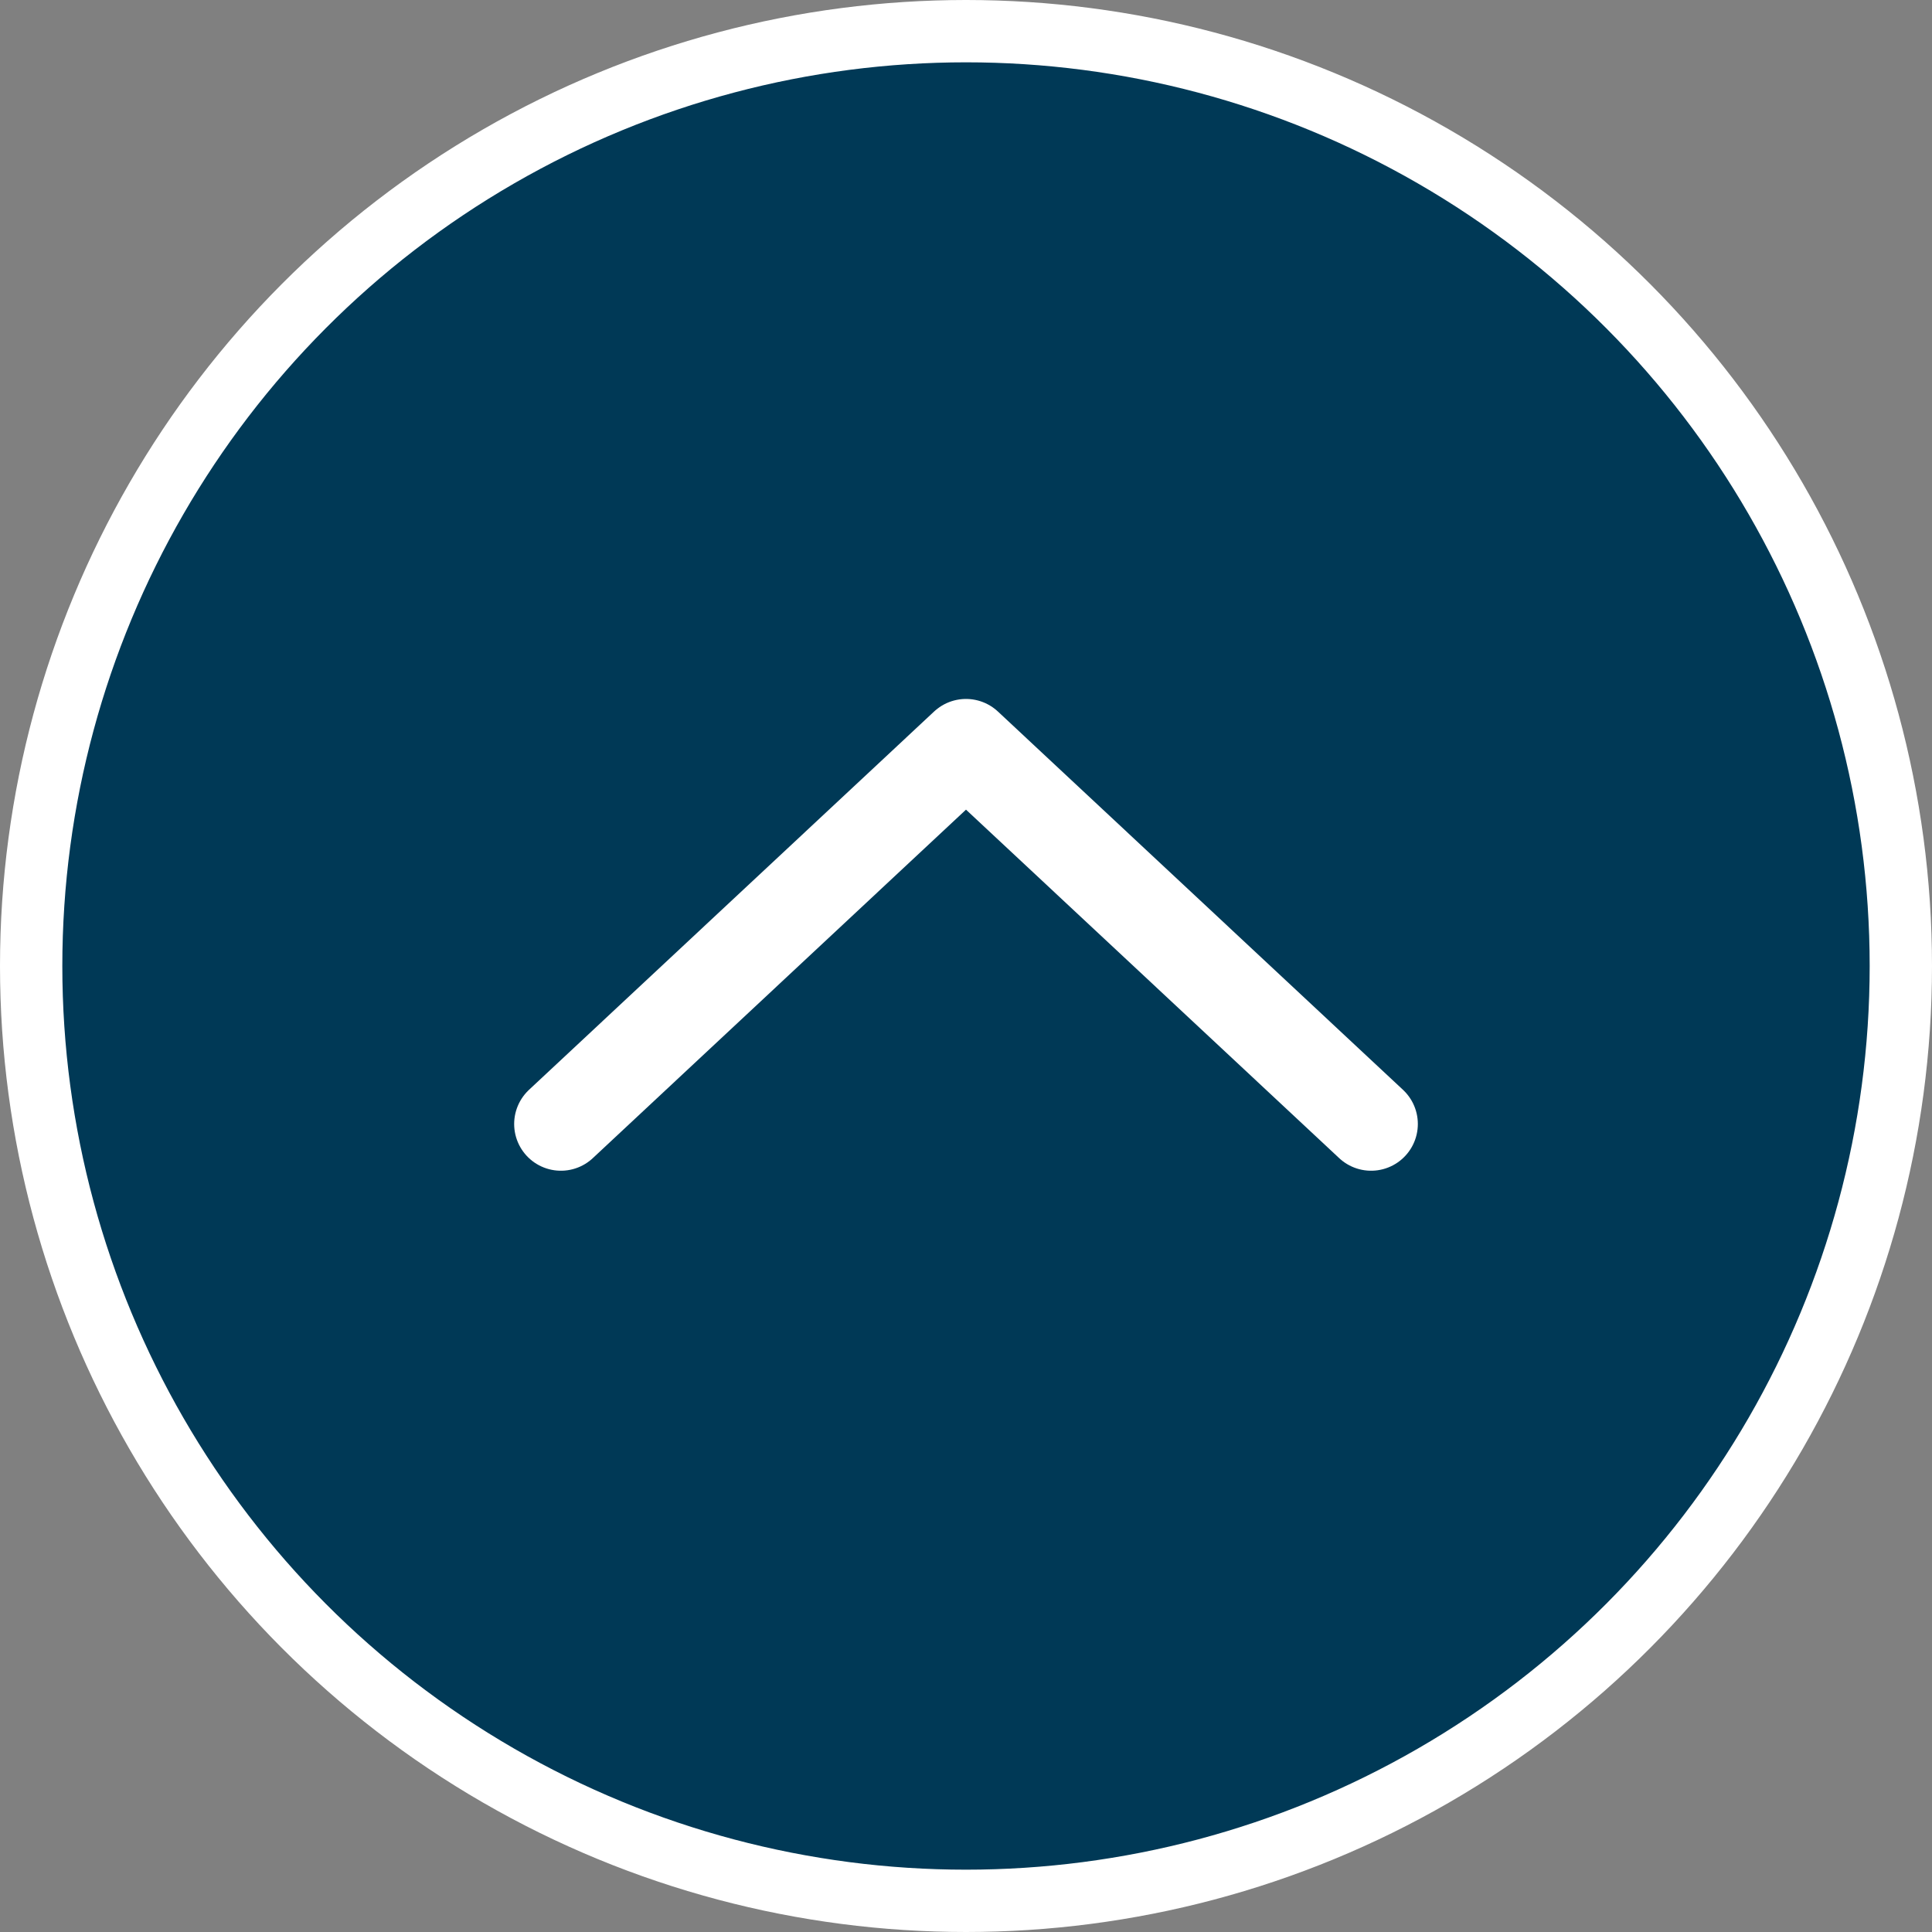 <svg xmlns="http://www.w3.org/2000/svg" width="62" height="62" viewBox="0 0 62 62"><rect x="0" y="0" width="62" height="62" fill="#808080" stroke="none"/><defs><style>.cls-1{fill:#003956;stroke-miterlimit:10;stroke-width:2px;}.cls-1,.cls-2{stroke:#fff;}.cls-2{fill:none;stroke-linecap:round;stroke-linejoin:round;stroke-width:3px;}</style></defs><g id="レイヤー_2" data-name="レイヤー 2"><g id="コンテンツ"><circle class="cls-1" cx="31" cy="31" r="30"/><polyline class="cls-2" points="18 36.07 31 23.93 44 36.07"/></g></g></svg>